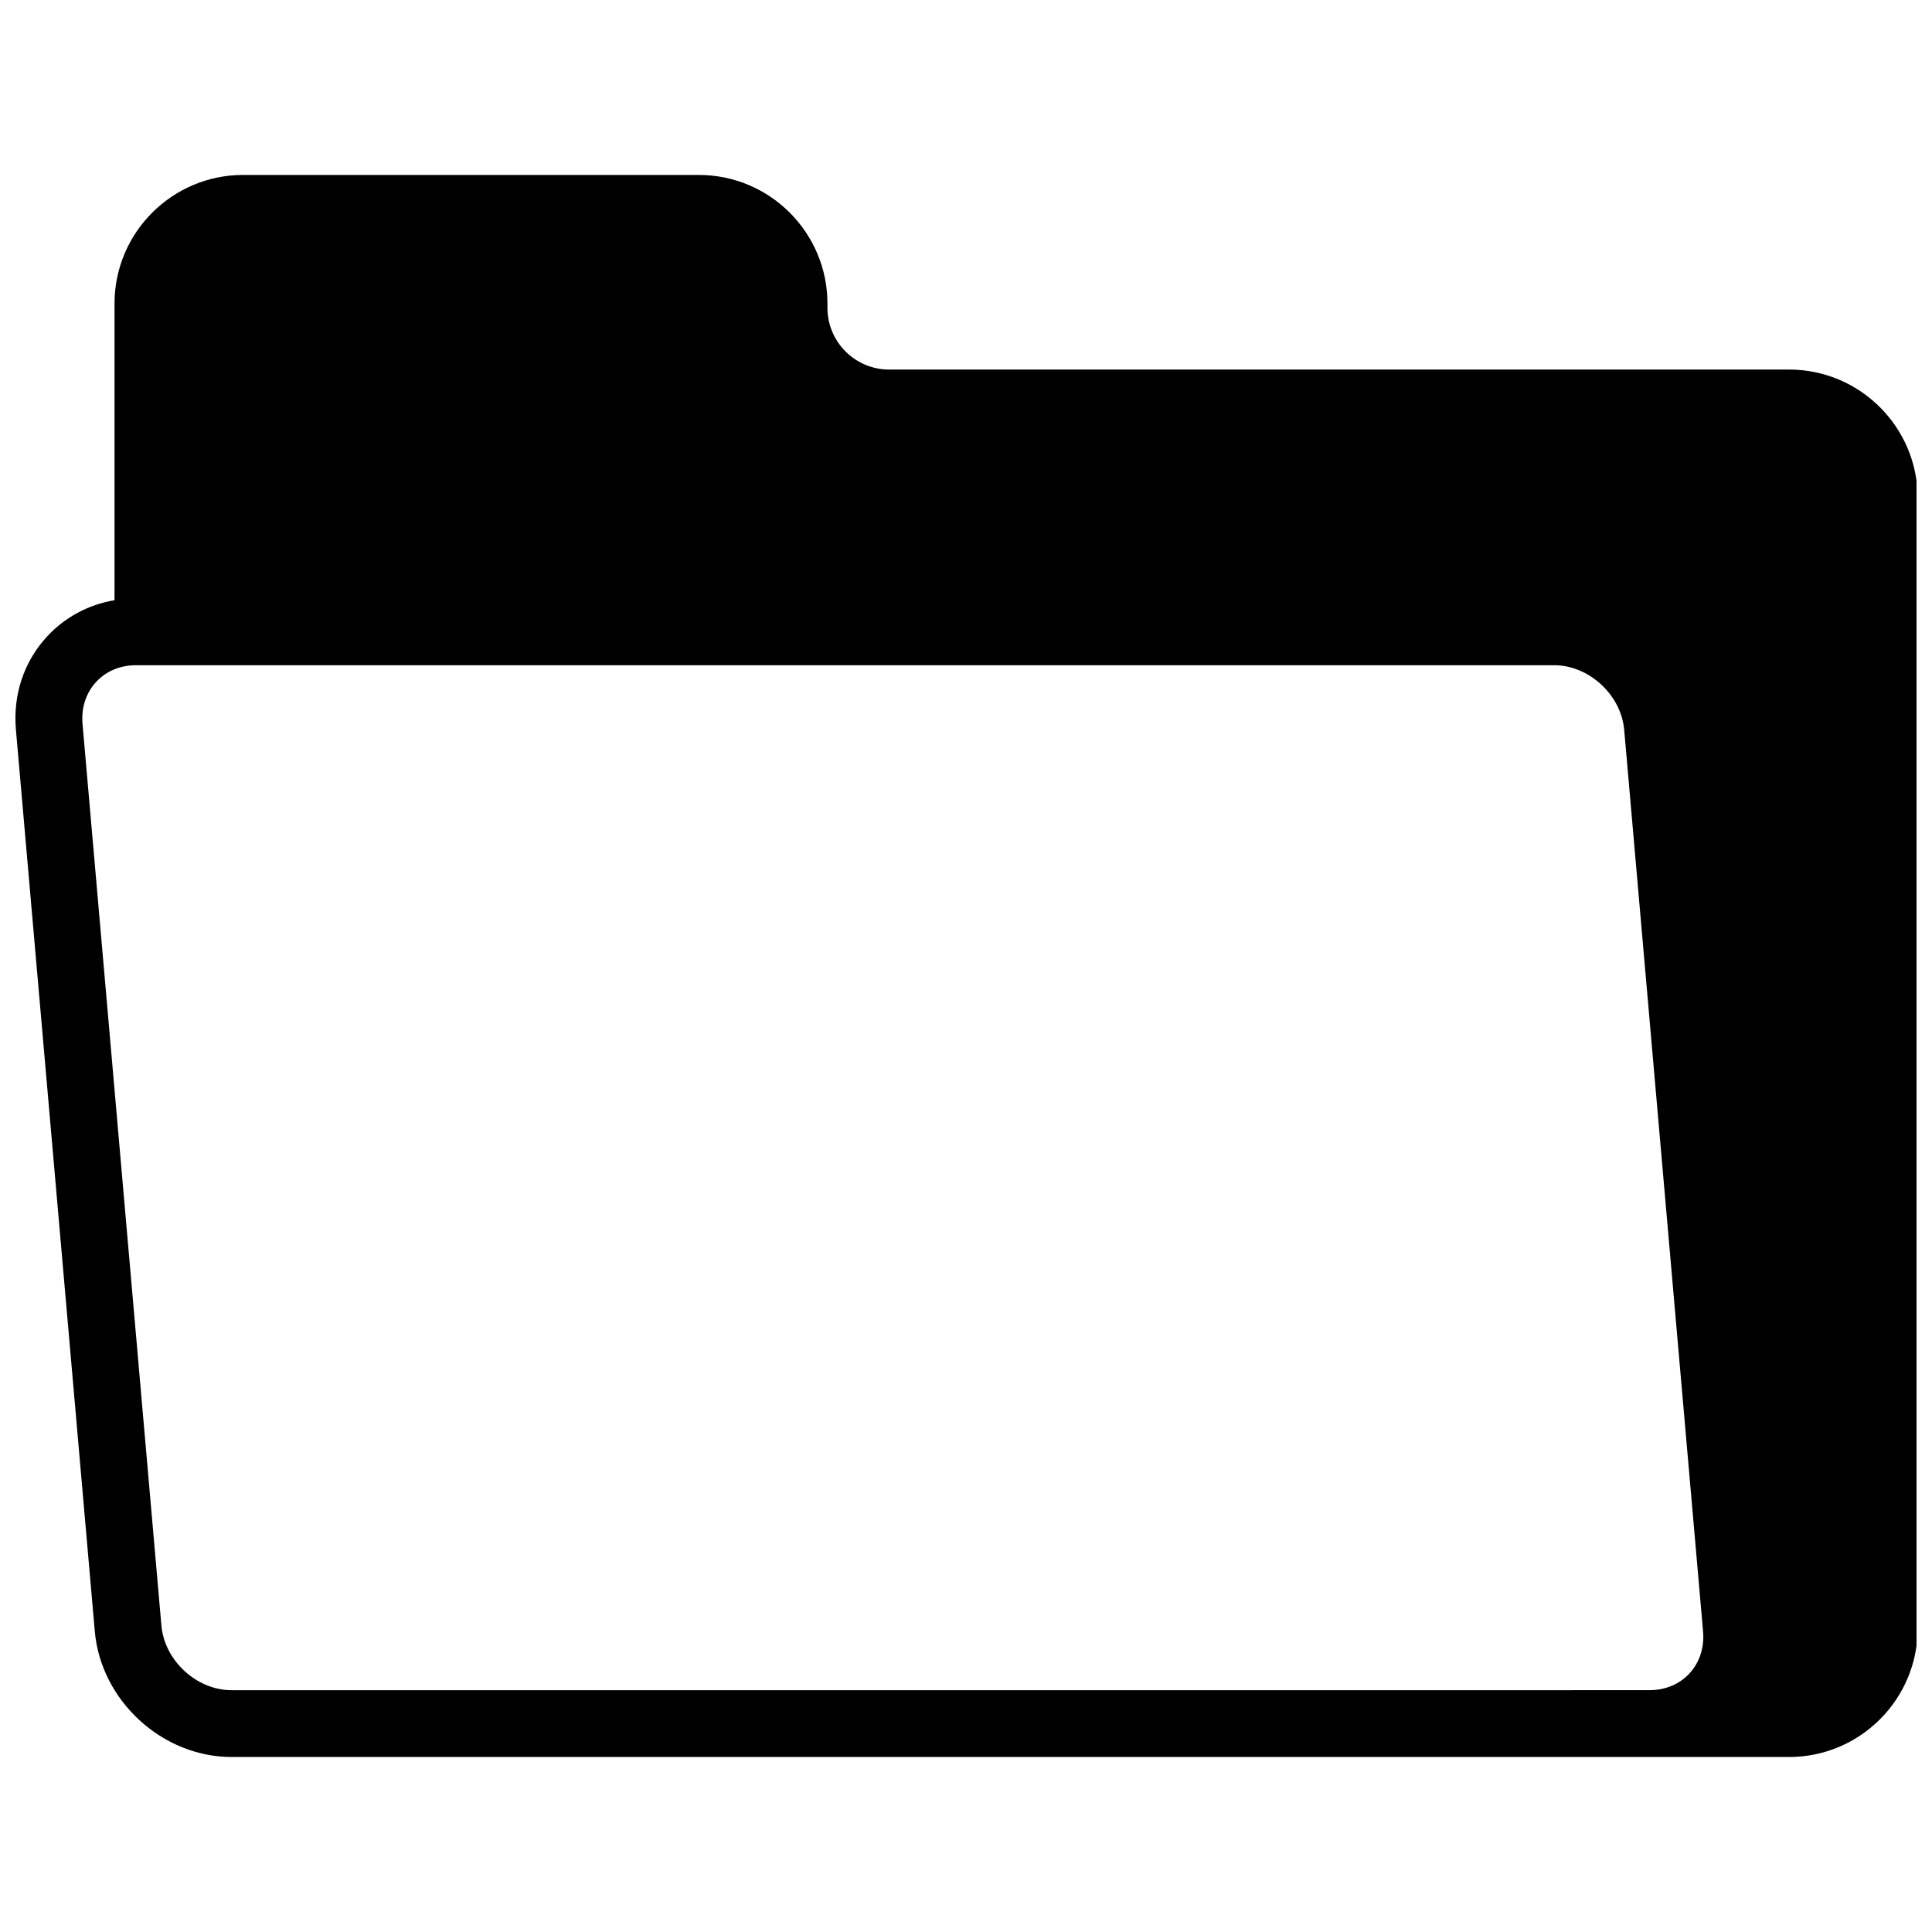 <?xml version="1.0" encoding="UTF-8"?>
<!-- Uploaded to: ICON Repo, www.svgrepo.com, Generator: ICON Repo Mixer Tools -->
<svg width="800px" height="800px" version="1.1" viewBox="144 144 512 512" xmlns="http://www.w3.org/2000/svg">
 <defs>
  <clipPath id="a">
   <path d="m148.09 190h503.81v420h-503.81z"/>
  </clipPath>
 </defs>
 <g clip-path="url(#a)">
  <path d="m618.14 241.94h-238.5c-9.02 0-16.359-7.336-16.359-16.359v-1.145c0-18.785-15.285-34.07-34.07-34.07l-120.79-0.004c-18.785 0-34.07 15.285-34.07 34.07v78.625c-6.961 1.184-13.211 4.531-17.98 9.738-6.066 6.621-8.961 15.359-8.148 24.617l20.902 238.91c1.605 18.363 17.863 33.301 36.242 33.301h412.77c18.785 0 34.07-15.285 34.07-34.07v-299.55c0-18.785-15.285-34.066-34.07-34.066zm-62.797 349.98h-349.97c-9.27 0-17.785-7.844-18.598-17.129l-20.902-238.92c-0.371-4.25 0.895-8.195 3.562-11.109 2.644-2.887 6.418-4.477 10.625-4.477h375.77c9.27 0 17.785 7.844 18.598 17.129l20.902 238.91c0.371 4.25-0.895 8.195-3.562 11.109-2.644 2.887-6.418 4.477-10.625 4.477z"/>
 </g>
</svg>